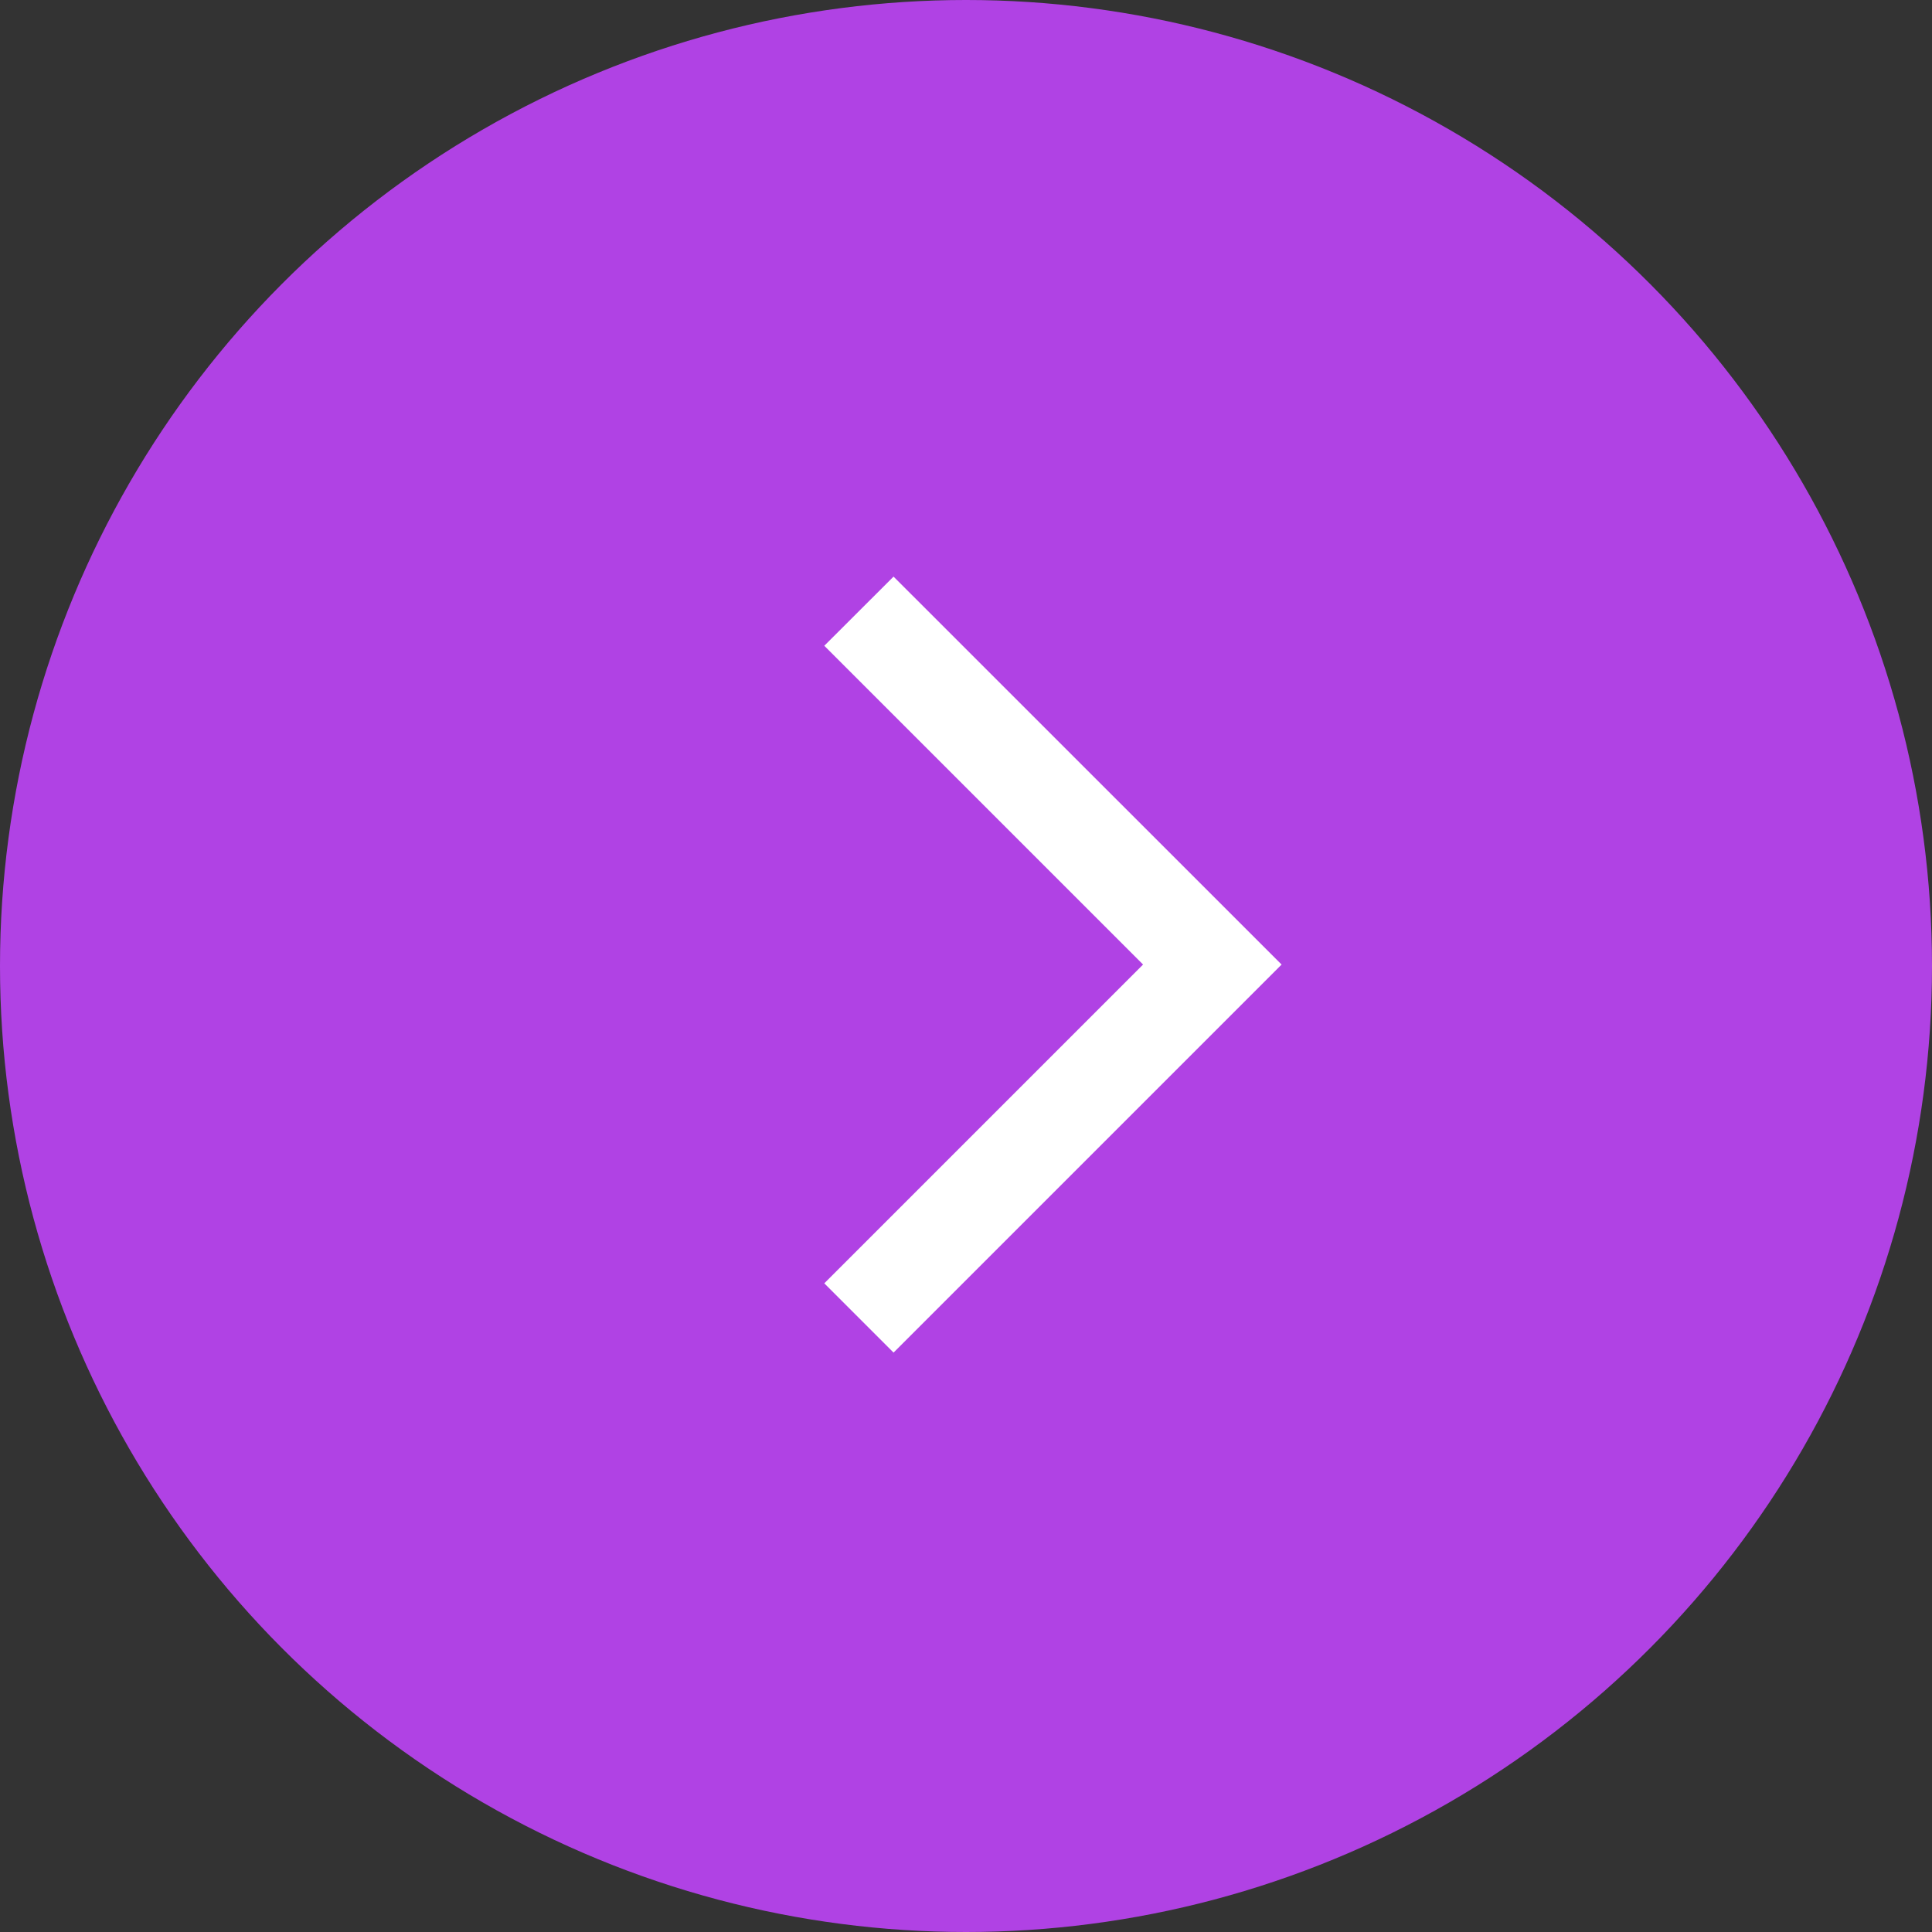 <svg width="20" height="20" fill="none" xmlns="http://www.w3.org/2000/svg"><rect width="100%" height="100%" fill="#333333" stroke="none"/><circle cx="10" cy="10" r="10" fill="#B042E4"/><path d="M9.25 14.002l-.717-.717 3.3-3.3-3.3-3.3.717-.716 4.017 4.016-4.017 4.017z" fill="#fff"/></svg>